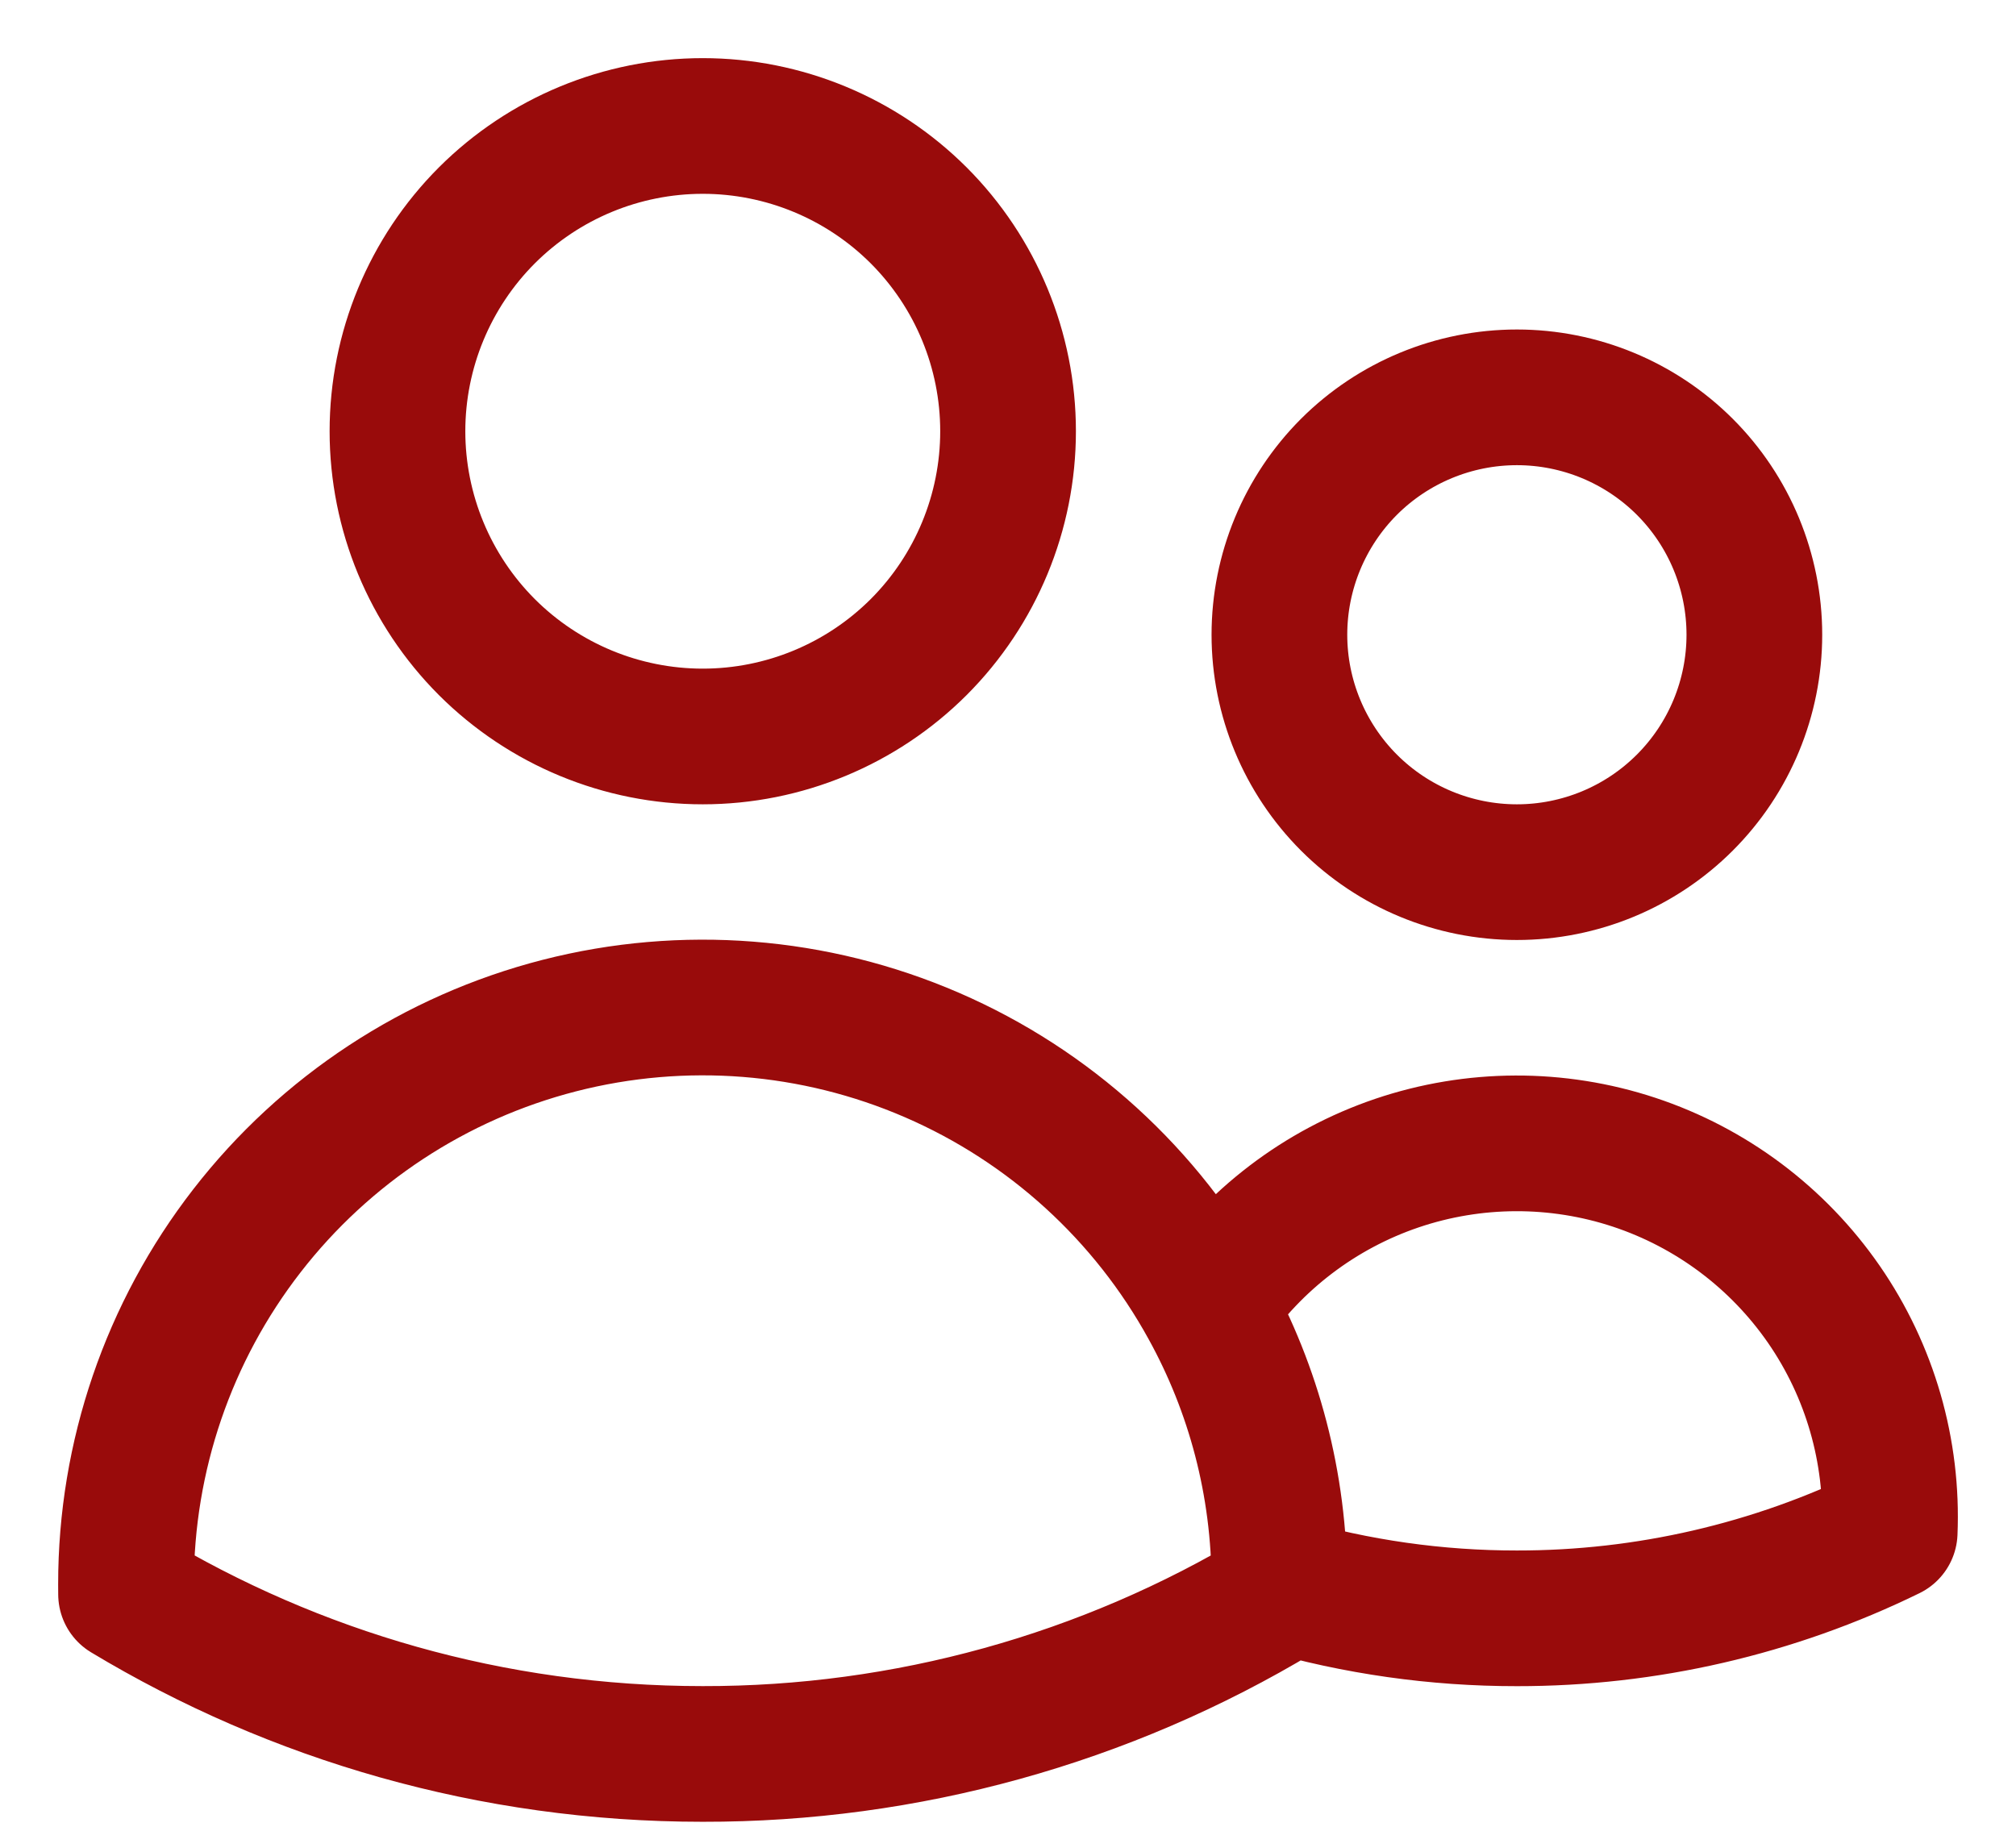 <?xml version="1.0" encoding="UTF-8"?> <svg xmlns="http://www.w3.org/2000/svg" width="32" height="29" viewBox="0 0 32 29" fill="none"><path d="M20.308 25.157C21.533 25.513 22.802 25.693 24.078 25.692C26.128 25.694 28.153 25.227 29.995 24.325C30.049 23.038 29.683 21.768 28.951 20.708C28.218 19.648 27.161 18.856 25.938 18.451C24.715 18.047 23.394 18.052 22.174 18.465C20.954 18.879 19.902 19.68 19.178 20.745M20.308 25.157V25.153C20.308 23.555 19.898 22.052 19.178 20.745M20.308 25.157V25.309C17.545 26.974 14.379 27.851 11.153 27.845C7.807 27.845 4.675 26.919 2.001 25.309L2 25.153C1.999 23.12 2.674 21.145 3.92 19.539C5.165 17.933 6.91 16.787 8.878 16.282C10.847 15.777 12.928 15.941 14.793 16.749C16.658 17.557 18.201 18.963 19.178 20.745M16.001 6.846C16.001 8.131 15.49 9.364 14.582 10.273C13.673 11.181 12.44 11.692 11.155 11.692C9.87 11.692 8.637 11.181 7.728 10.273C6.82 9.364 6.309 8.131 6.309 6.846C6.309 5.561 6.82 4.328 7.728 3.419C8.637 2.511 9.87 2 11.155 2C12.44 2 13.673 2.511 14.582 3.419C15.49 4.328 16.001 5.561 16.001 6.846ZM27.847 10.077C27.847 11.076 27.45 12.035 26.743 12.742C26.036 13.449 25.077 13.846 24.078 13.846C23.078 13.846 22.119 13.449 21.412 12.742C20.706 12.035 20.308 11.076 20.308 10.077C20.308 9.077 20.706 8.118 21.412 7.411C22.119 6.705 23.078 6.308 24.078 6.308C25.077 6.308 26.036 6.705 26.743 7.411C27.45 8.118 27.847 9.077 27.847 10.077Z" stroke="#990B0B" stroke-width="2.154" stroke-linecap="round" stroke-linejoin="round"></path></svg> 